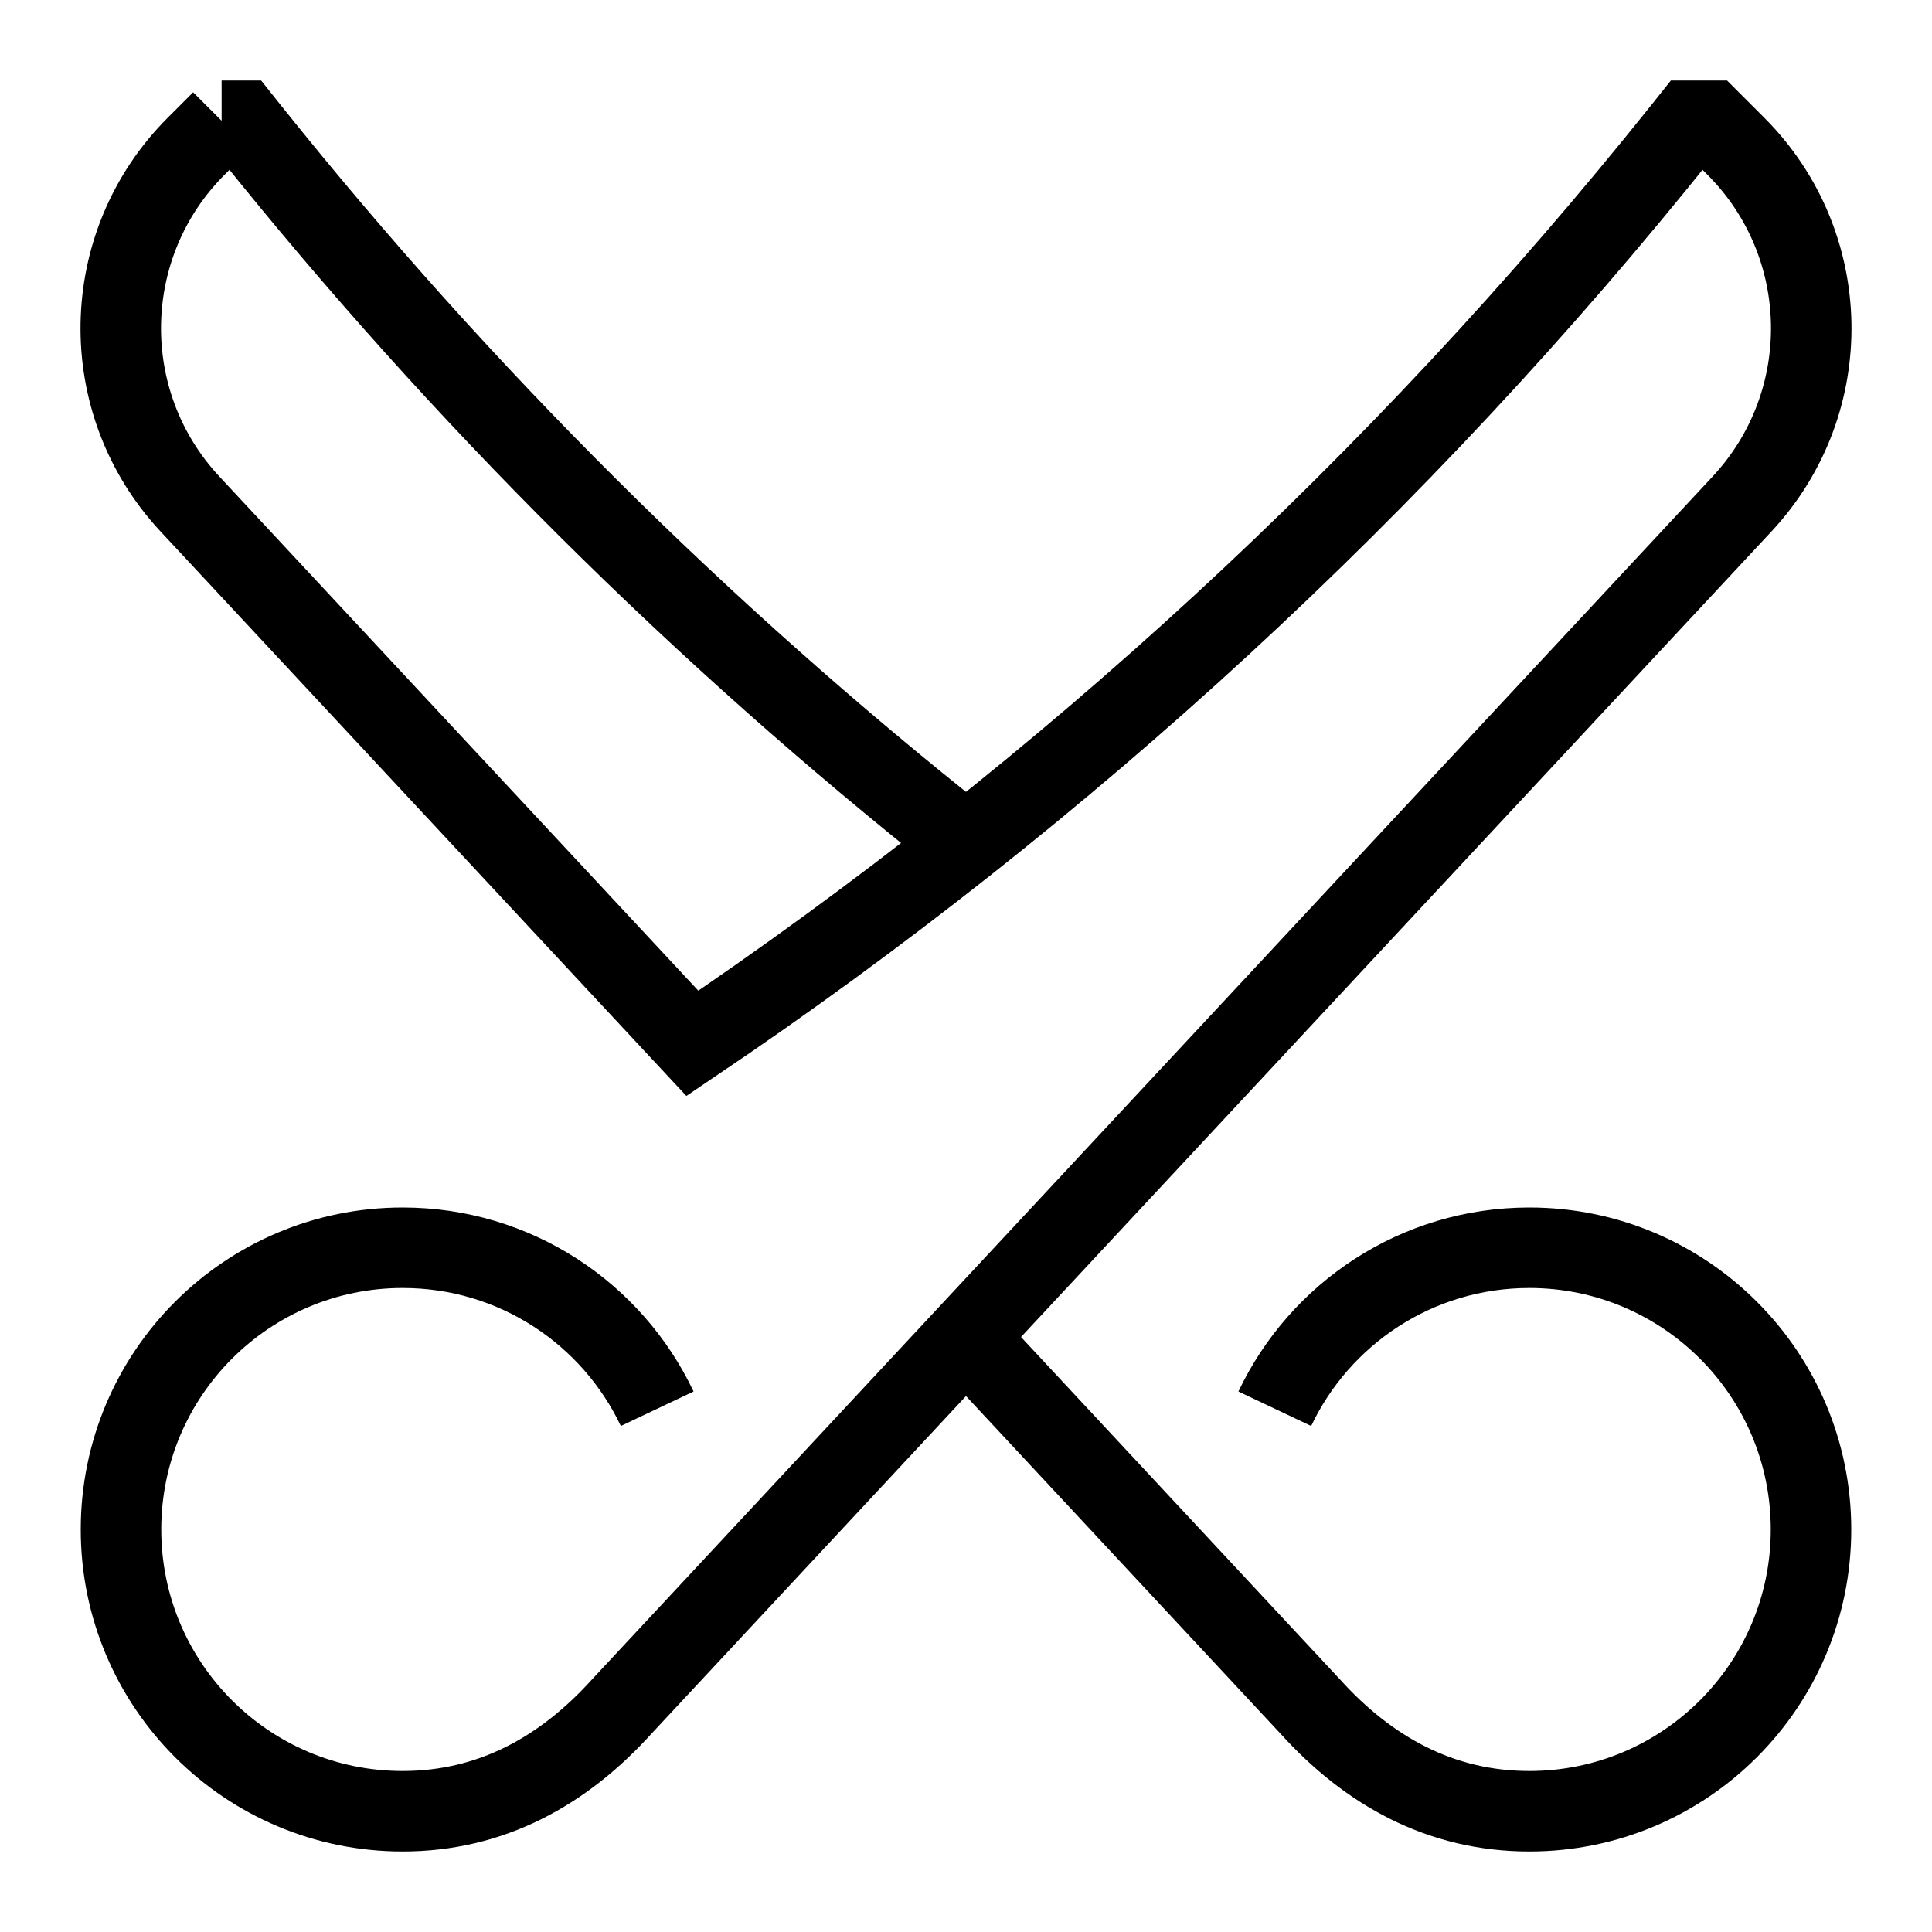 <svg xmlns="http://www.w3.org/2000/svg" fill="none" viewBox="0 0 24 24"><path stroke="#000" d="M12 16.609L7.724 21.199C7 22 6.102 22.5 5.002 22.5C3.069 22.5 1.503 20.933 1.503 19C1.503 17.067 3.069 15.5 5.002 15.5C6.398 15.5 7.603 16.317 8.164 17.5M12 16.609L21.641 6.26C22.816 4.999 22.781 3.034 21.563 1.816L21.247 1.5H20.997L20.891 1.633C17.389 6.012 13.244 9.831 8.601 12.961L2.359 6.26C1.184 4.999 1.219 3.034 2.437 1.816L2.753 1.5M12 16.609L16.276 21.199C17 22 17.898 22.5 18.998 22.5C20.93 22.5 22.497 20.933 22.497 19C22.497 17.067 20.93 15.5 18.998 15.5C17.602 15.5 16.397 16.317 15.836 17.5M2.753 1.5H2.832M2.753 1.5H3.003L3.109 1.633C5.733 4.913 8.716 7.879 12 10.477"></path></svg>